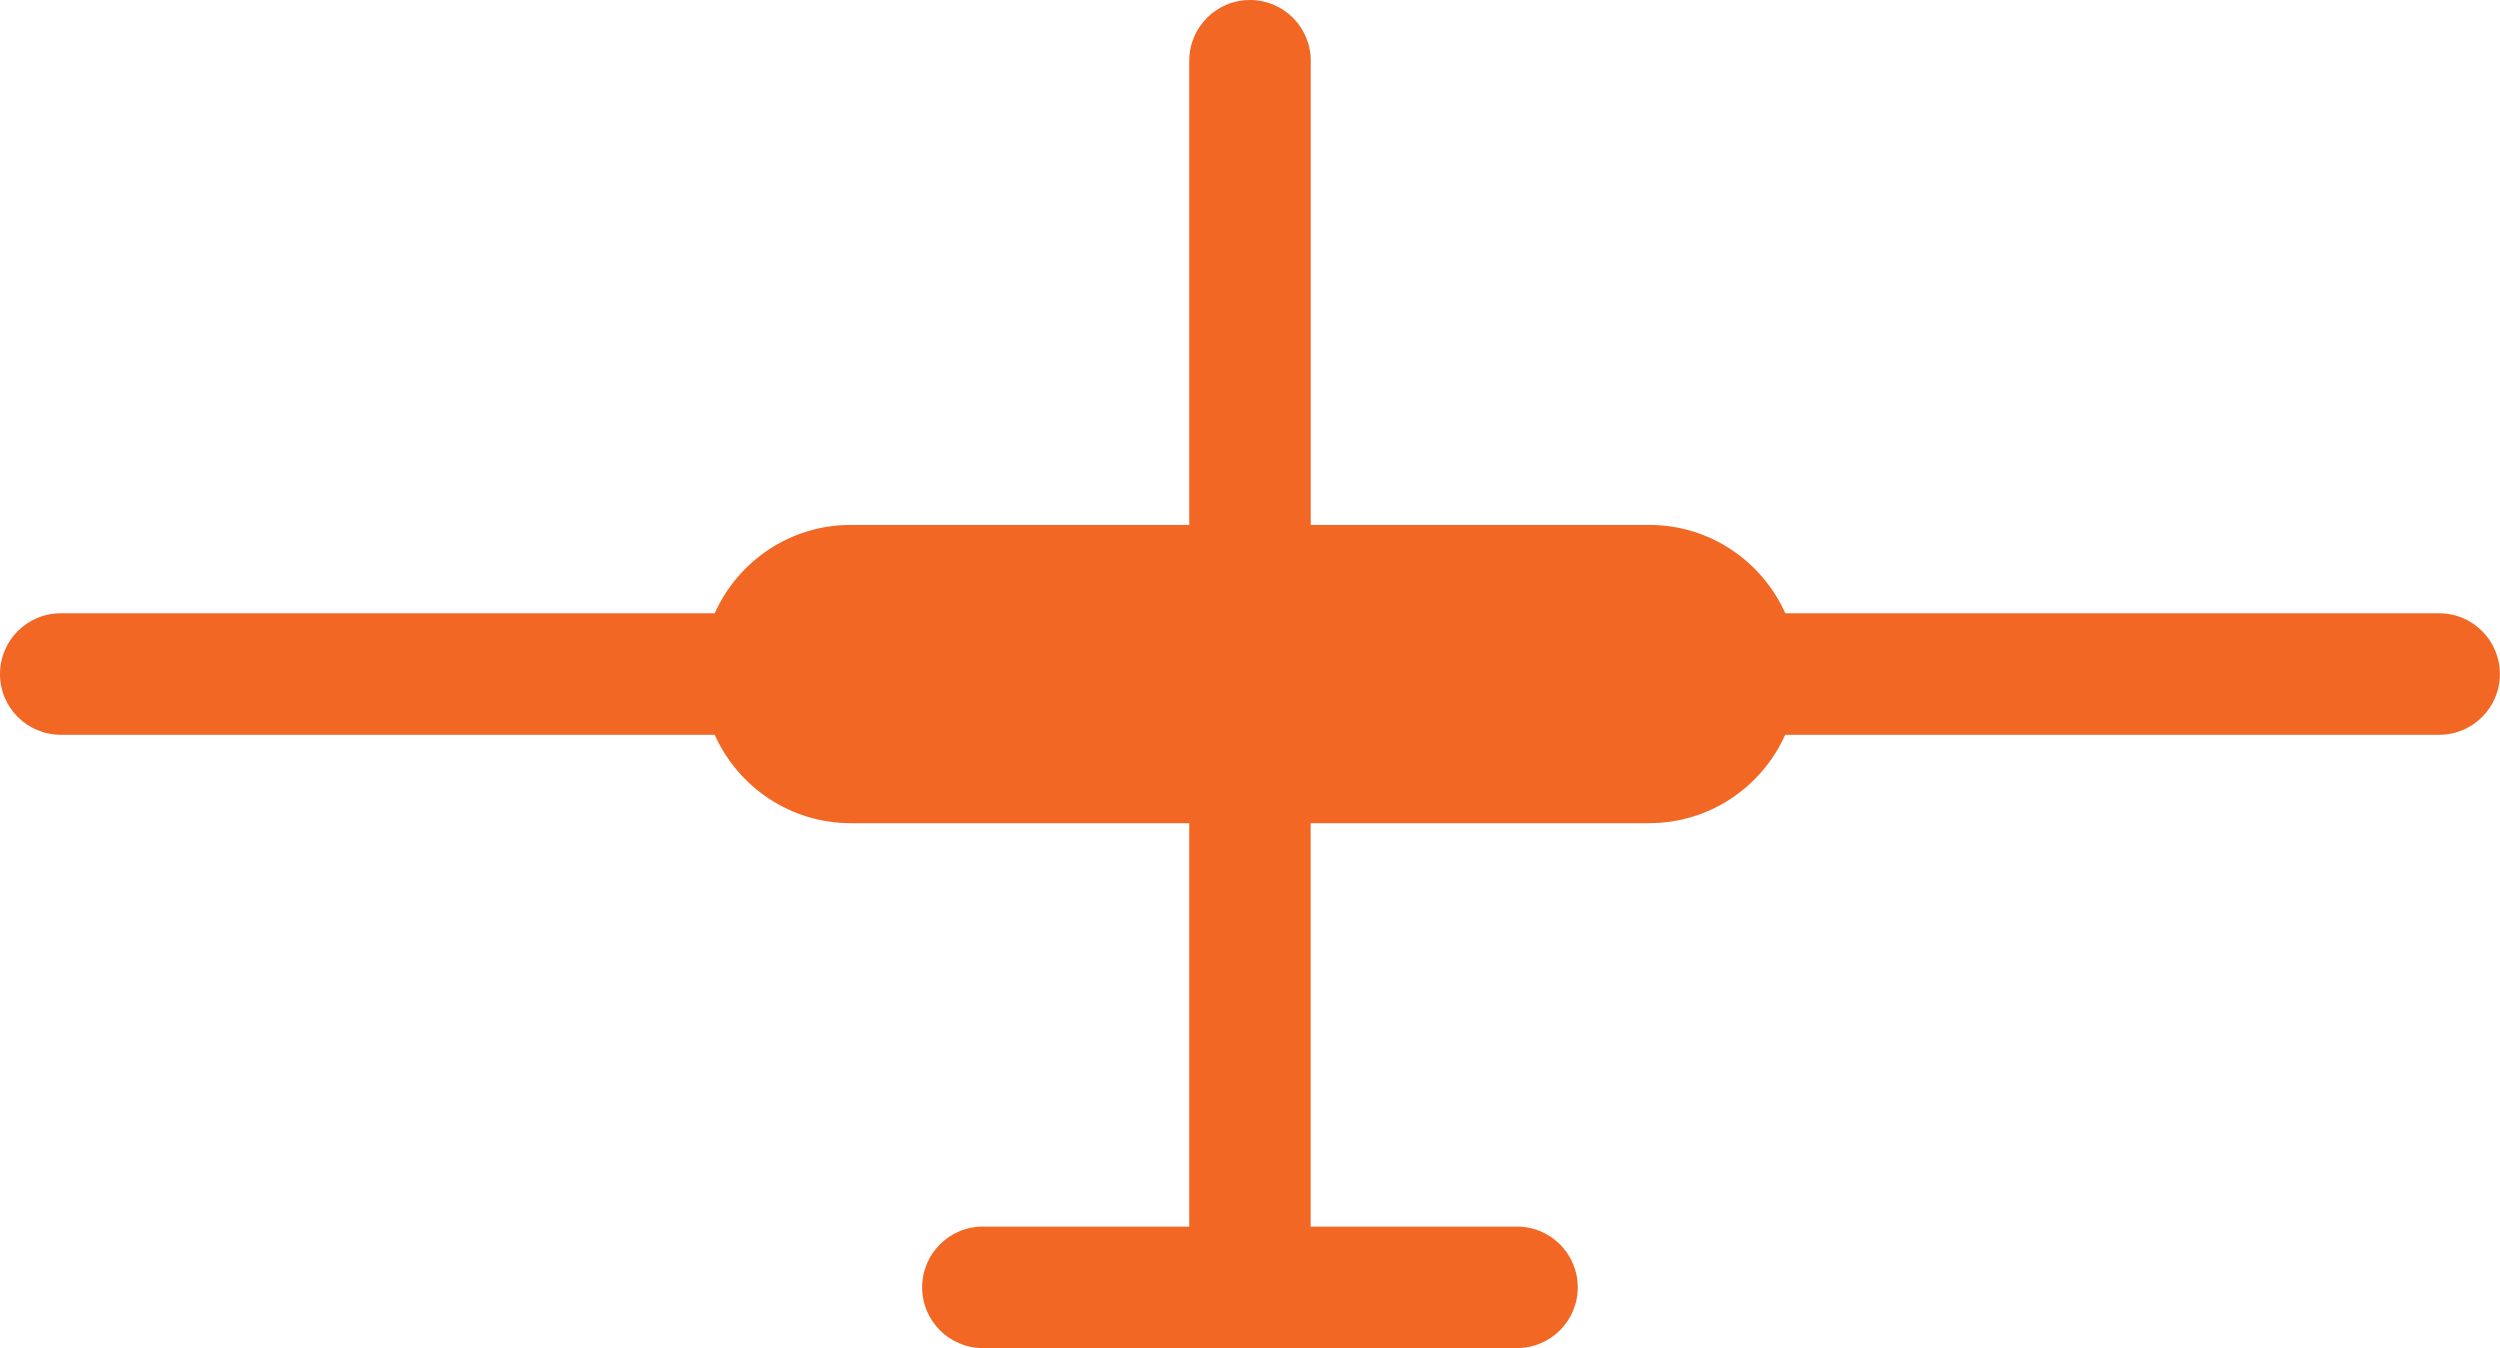 <?xml version="1.0" encoding="UTF-8"?>
<svg id="Layer_1" xmlns="http://www.w3.org/2000/svg" version="1.1" viewBox="0 0 226.32 122.04">
  <!-- Generator: Adobe Illustrator 29.5.1, SVG Export Plug-In . SVG Version: 2.1.0 Build 141)  -->
  <defs>
    <style>
      .st0 {
        fill: #f26724;
      }
    </style>
  </defs>
  <path class="st0" d="M220.82,55.52h-59.2c-2.11-4.71-6.83-8-12.32-8h-30.64V5.5c0-3.04-2.46-5.5-5.5-5.5s-5.5,2.46-5.5,5.5v42.02h-30.64c-5.5,0-10.21,3.29-12.32,8H5.5c-3.04,0-5.5,2.46-5.5,5.5s2.46,5.5,5.5,5.5h59.2c2.11,4.71,6.83,8,12.32,8h30.64v36.52h-18.68c-3.04,0-5.5,2.46-5.5,5.5s2.46,5.5,5.5,5.5h48.35c3.04,0,5.5-2.46,5.5-5.5s-2.46-5.5-5.5-5.5h-18.68v-36.52h30.64c5.5,0,10.21-3.29,12.32-8h59.2c3.04,0,5.5-2.46,5.5-5.5s-2.46-5.5-5.5-5.5Z"/>
</svg>